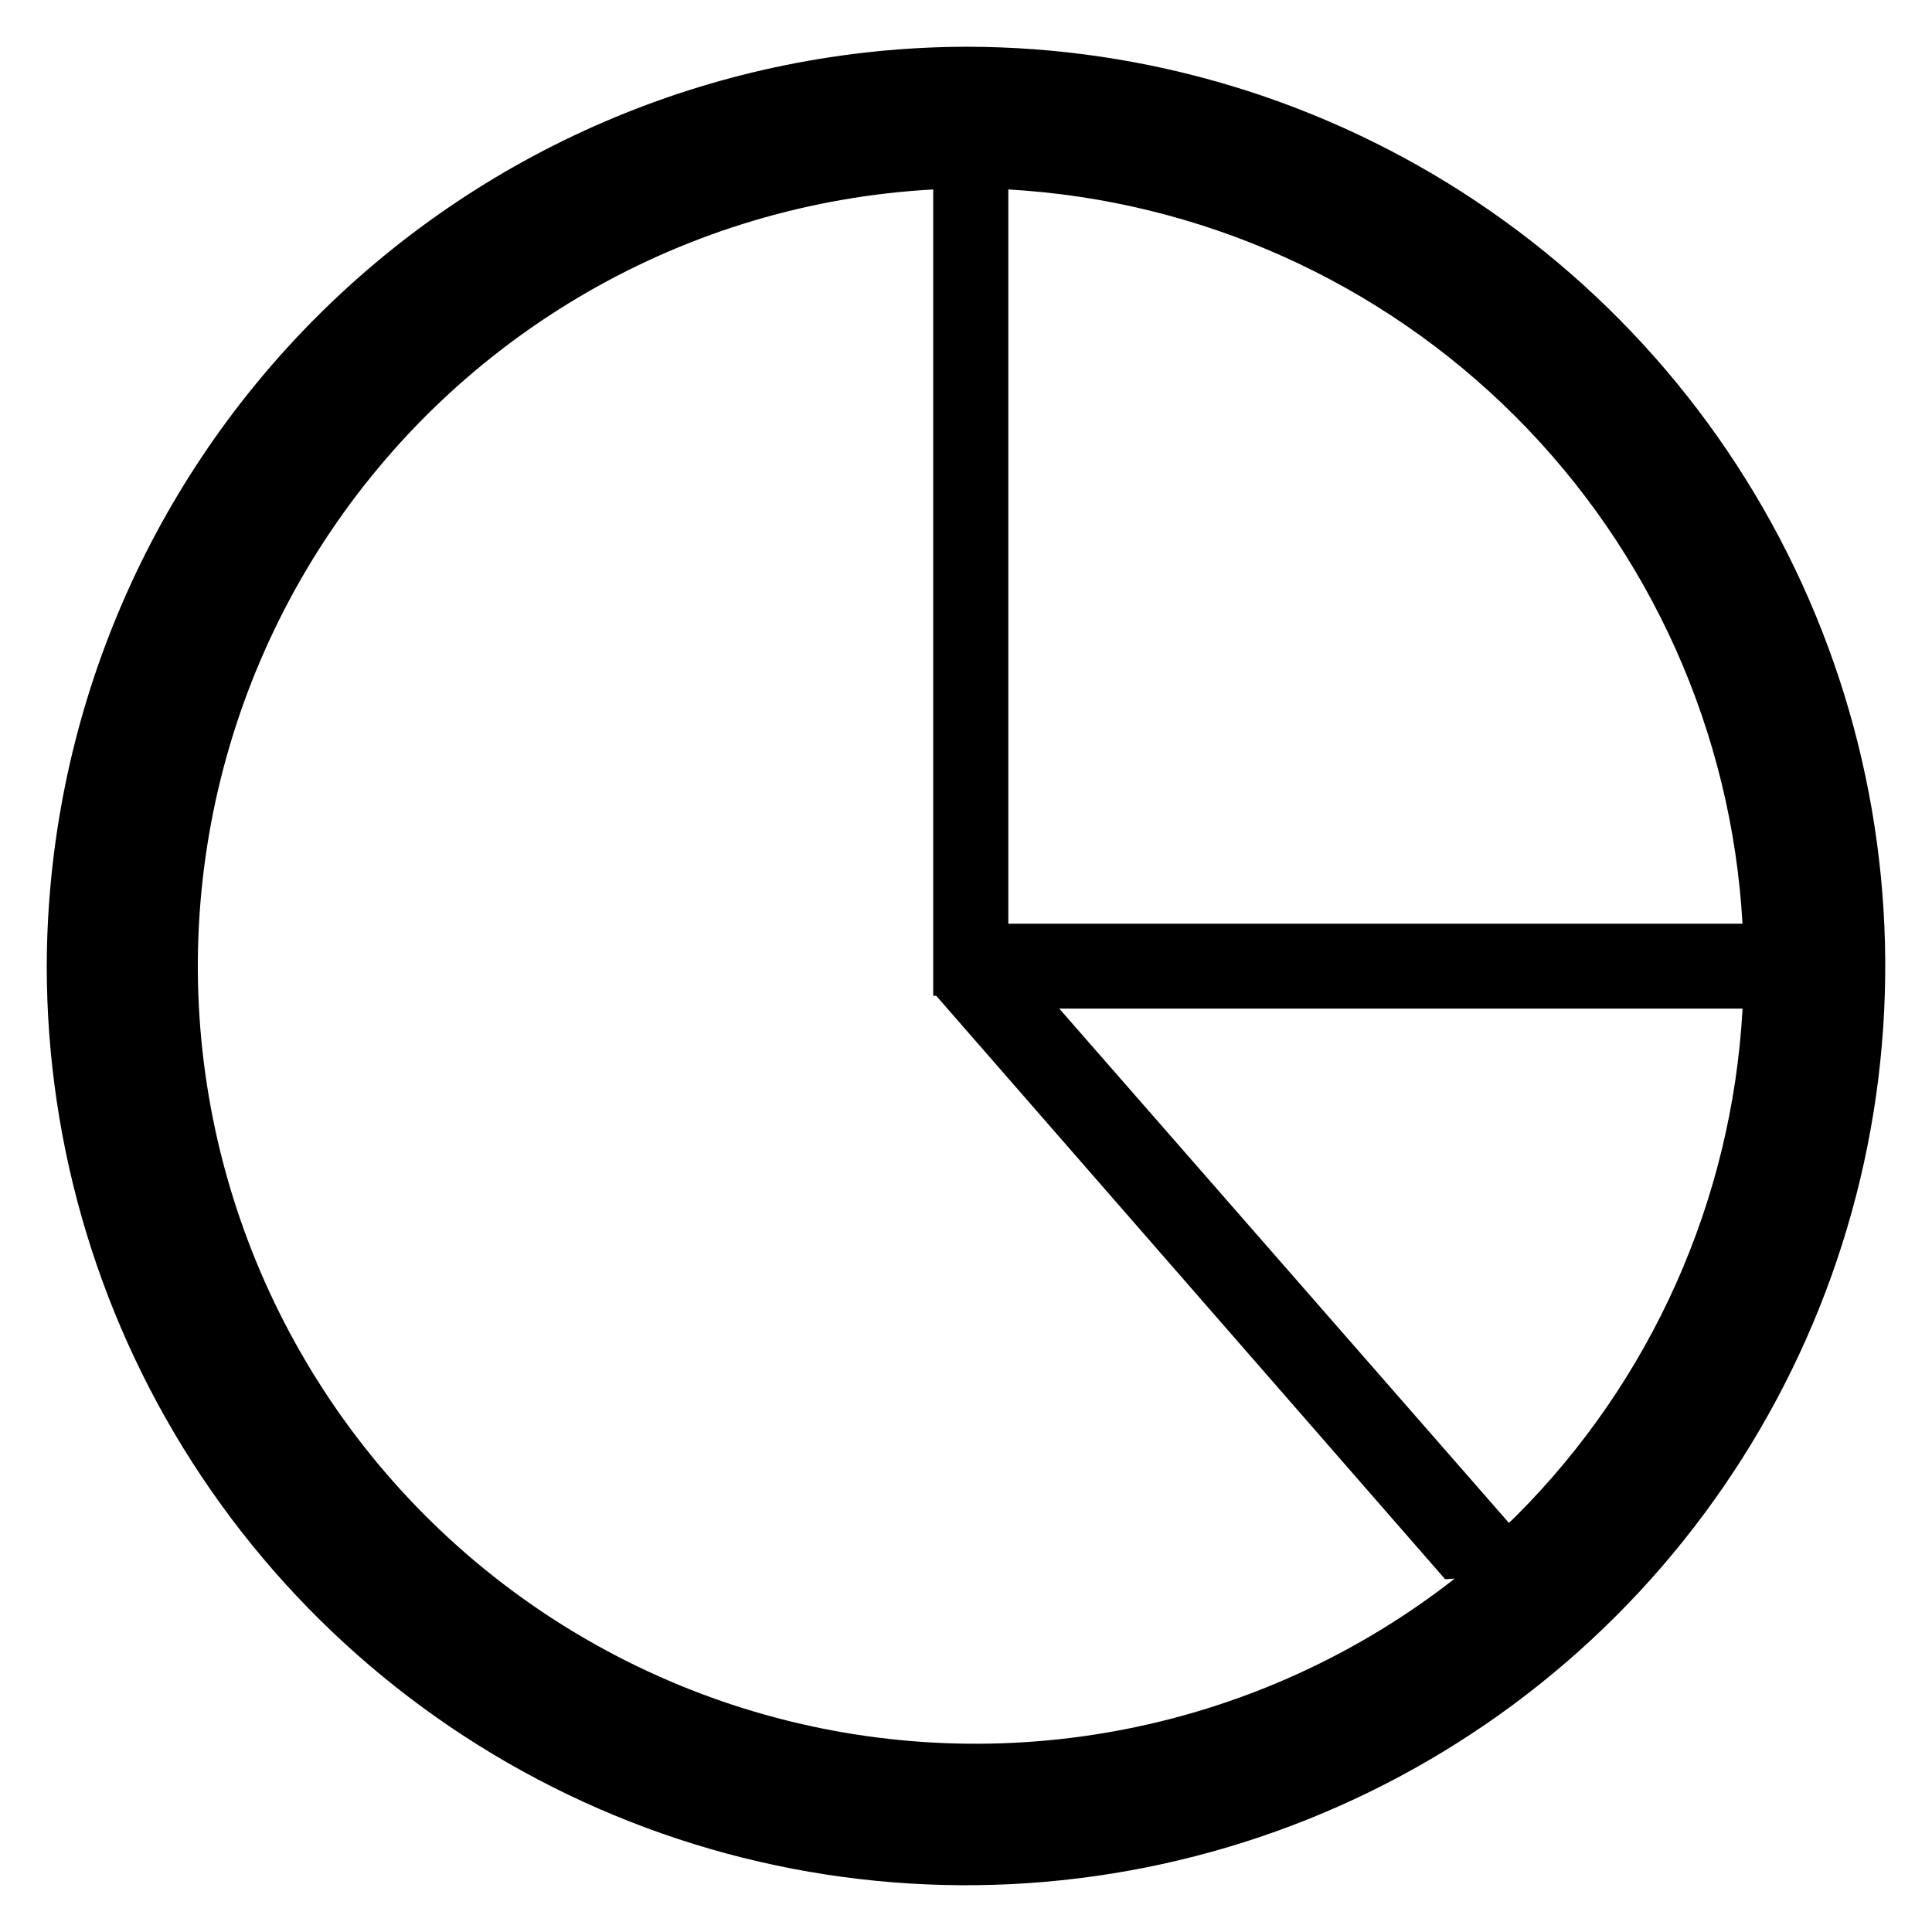 <svg width="62" height="62" viewBox="0 0 62 62" fill="none" xmlns="http://www.w3.org/2000/svg"><path d="M31 1.5c5.835.0 11.538 1.73 16.389 4.972 4.851 3.241 8.632 7.849 10.865 13.239 2.233 5.39 2.817 11.322 1.679 17.044-1.138 5.722-3.948 10.979-8.073 15.104-4.126 4.126-9.382 6.935-15.104 8.073C31.033 61.071 25.101 60.487 19.711 58.254c-5.39-2.233-9.998-6.014-13.239-10.865C3.23 42.538 1.5 36.834 1.5 31c.023-7.817 3.138-15.307 8.665-20.834C15.693 4.638 23.183 1.523 31 1.5v0zM55.919 32.367H33.993L48.423 48.872 48.652 48.652c4.34-4.34 6.927-10.128 7.267-16.256V32.367zM32.358 29.642H55.919C55.572 23.506 52.978 17.713 48.633 13.367 44.287 9.022 38.494 6.428 32.358 6.08V29.642zM46.376 50.679 30.044 31.956H29.948V31.889 6.08C26.035 6.294 22.228 7.425 18.834 9.384c-3.394 1.958-6.279 4.688-8.422 7.969-2.143 3.281-3.483 7.02-3.913 10.915S6.563 36.104 7.941 39.772C9.318 43.441 11.539 46.733 14.425 49.384c2.886 2.65 6.356 4.584 10.128 5.644C28.326 56.088 32.295 56.245 36.14 55.486 39.984 54.728 43.596 53.074 46.682 50.66L46.376 50.679z" fill="#000"/></svg>